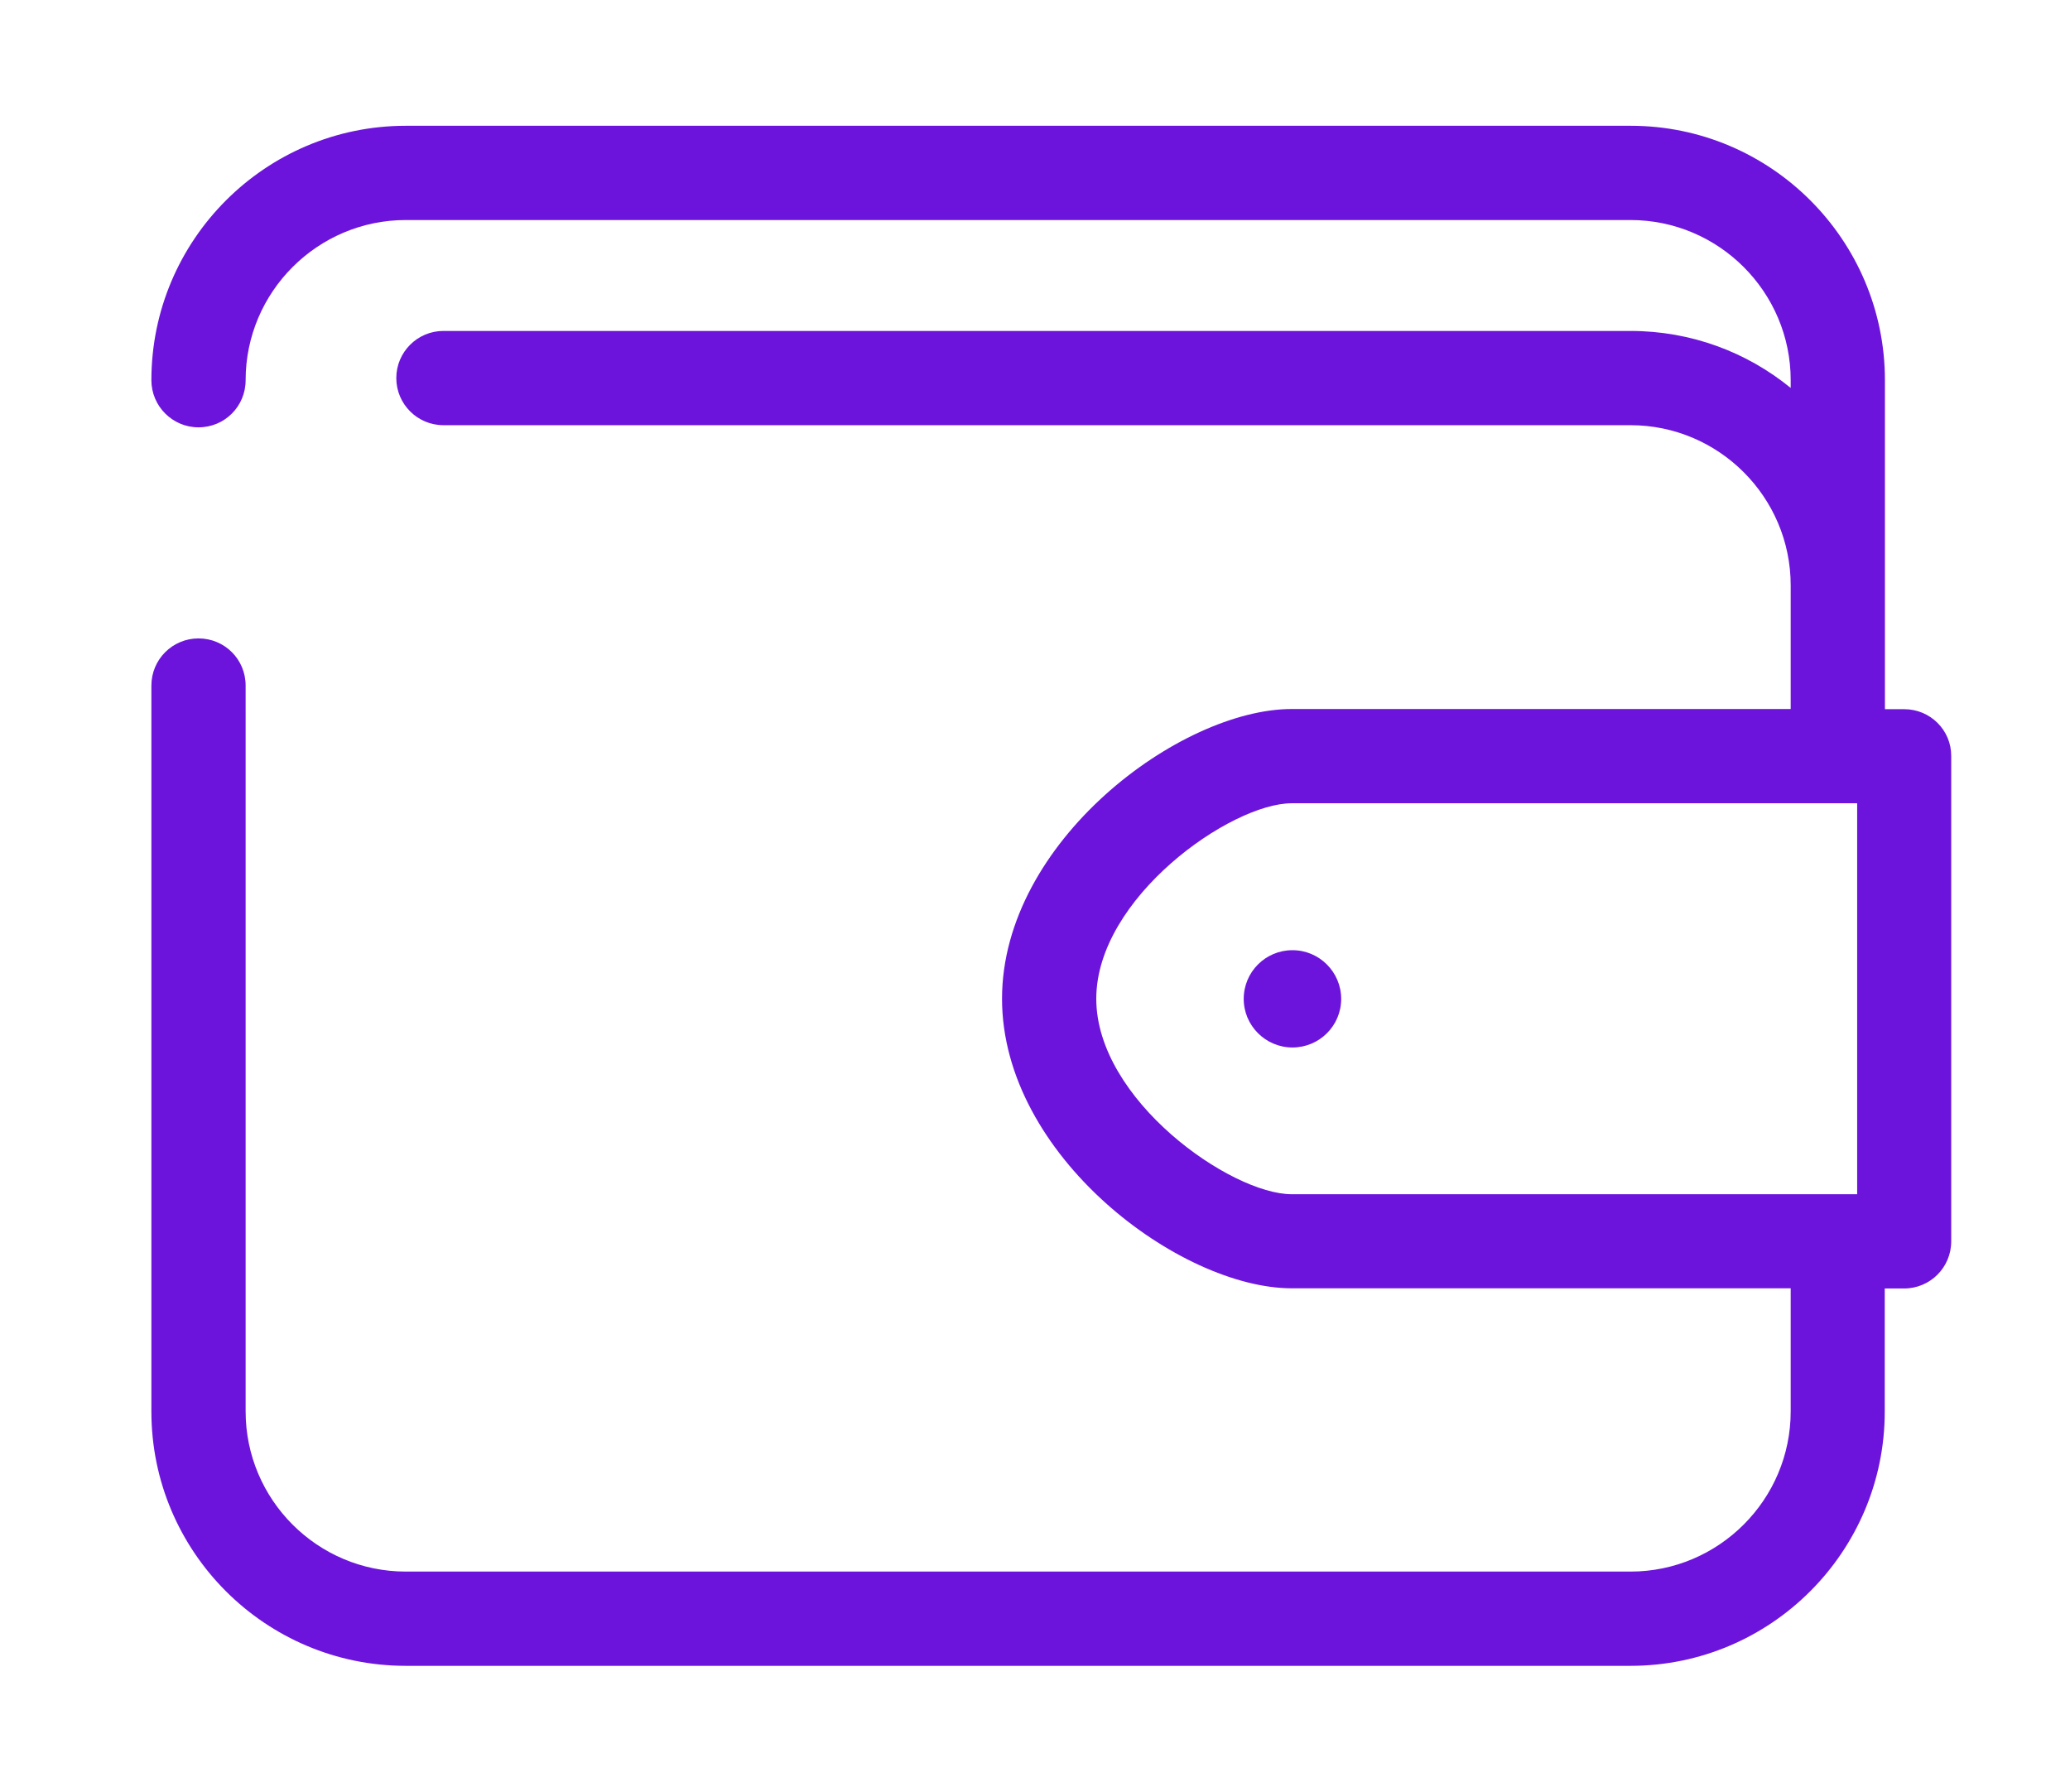 <?xml version="1.0" encoding="utf-8"?>
<!-- Generator: Adobe Illustrator 27.4.0, SVG Export Plug-In . SVG Version: 6.00 Build 0)  -->
<svg version="1.1" id="Layer_1" xmlns="http://www.w3.org/2000/svg" xmlns:xlink="http://www.w3.org/1999/xlink" x="0px" y="0px"
	 viewBox="0 0 1155.4 1000" style="enable-background:new 0 0 1155.4 1000;" xml:space="preserve">
<style type="text/css">
	.st0{fill:#6C14DB;}
</style>
<g>
	<path class="st0" d="M1062.9,395.8h-10.8V212.2c0-78.3-63.7-142-141.9-142H226.5c-78.3,0-142,63.7-142,142
		c0,14.5,11.8,26.3,26.3,26.3c14.6,0,26.3-11.7,26.3-26.3c0-49.3,40.2-89.4,89.4-89.4h683.6c49.2,0,89.4,40.1,89.4,89.4v4.3
		c-24.4-19.9-55.5-31.8-89.4-31.8H247.5c-14.5,0-26.3,11.8-26.3,26.3c0,14.5,11.8,26.3,26.3,26.3h662.6c49.2,0,89.4,40.1,89.4,89.4
		v69H721c-62.3,0-161.7,74-161.7,161.7c0,87.7,99.4,161.6,161.7,161.6h278.5v68.7c0,49.3-40.2,89.4-89.4,89.4H226.5
		c-49.3,0-89.4-40.1-89.4-89.4V382.6c0-14.6-11.7-26.3-26.3-26.3c-14.5,0-26.3,11.7-26.3,26.3v405.2c0,78.3,63.7,141.9,142,141.9
		h683.6c78.3,0,141.9-63.7,141.9-141.9v-68.7h10.8c14.5,0,26.3-11.7,26.3-26.3V422C1089.2,407.5,1077.4,395.8,1062.9,395.8z
		 M721,448.3h315.6v218.2H721c-34,0-109.1-52.7-109.1-109.1C611.9,501.1,687,448.3,721,448.3z"/>
	<path class="st0" d="M721.4,584.6c15,0,27.2-12.1,27.2-27.1c0-15-12.2-27.2-27.2-27.2c-15,0-27.2,12.1-27.2,27.2
		C694.2,572.4,706.4,584.6,721.4,584.6z"/>
</g>
</svg>

